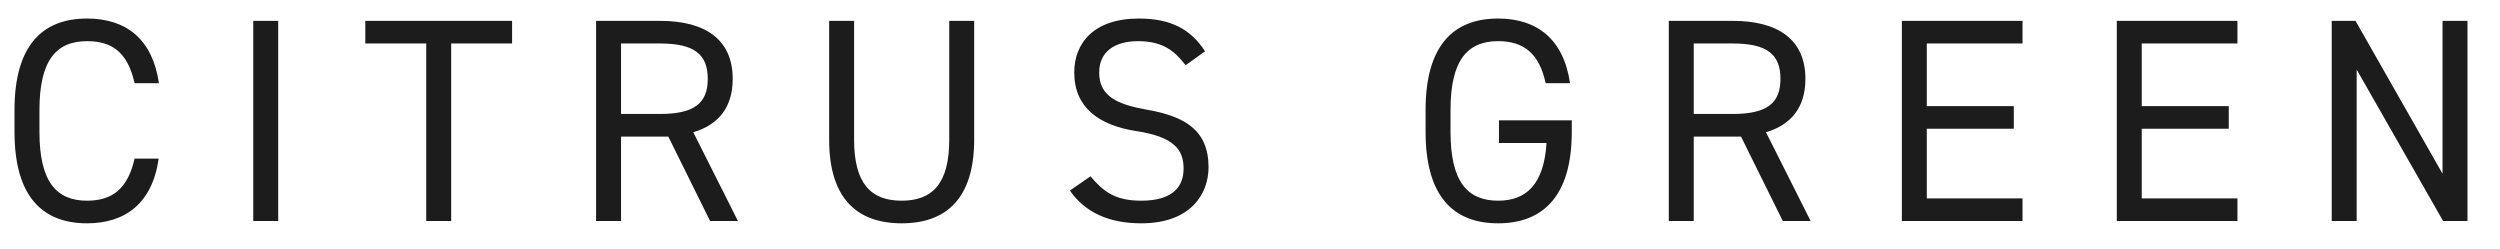 <svg width="181" height="18" viewBox="0 0 181 18" fill="none" xmlns="http://www.w3.org/2000/svg">
<path d="M11.508 6.025H9.744C9.24 3.757 8.085 2.98 6.3 2.98C4.074 2.98 2.856 4.366 2.856 7.957V9.553C2.856 13.144 4.074 14.53 6.3 14.53C8.19 14.53 9.261 13.606 9.744 11.485H11.487C11.025 14.74 9.051 16.168 6.3 16.168C3.087 16.168 1.05 14.236 1.05 9.553V7.957C1.05 3.274 3.087 1.342 6.3 1.342C9.156 1.342 11.046 2.854 11.508 6.025ZM20.142 1.51V16H18.336V1.51H20.142ZM26.449 1.51H37.075V3.148H32.665V16H30.859V3.148H26.449V1.51ZM53.426 16H51.41L48.386 9.889H44.964V16H43.157V1.51H47.778C51.117 1.51 53.048 2.896 53.048 5.71C53.048 7.747 52.041 9.028 50.193 9.574L53.426 16ZM44.964 8.251H47.778C50.234 8.251 51.242 7.495 51.242 5.71C51.242 3.904 50.234 3.148 47.778 3.148H44.964V8.251ZM68.725 1.51H70.531V10.099C70.531 14.383 68.494 16.168 65.281 16.168C62.068 16.168 60.031 14.383 60.031 10.12V1.51H61.837V10.12C61.837 13.291 63.055 14.53 65.281 14.53C67.507 14.53 68.725 13.291 68.725 10.12V1.51ZM87.246 3.715L85.839 4.723C85.062 3.715 84.222 2.98 82.395 2.98C80.715 2.98 79.581 3.736 79.581 5.248C79.581 6.97 80.883 7.558 83.004 7.936C85.797 8.419 87.498 9.427 87.498 12.115C87.498 14.005 86.238 16.168 82.626 16.168C80.274 16.168 78.552 15.37 77.46 13.795L78.951 12.766C79.896 13.879 80.736 14.53 82.626 14.53C84.999 14.53 85.692 13.438 85.692 12.199C85.692 10.834 84.999 9.91 82.269 9.49C79.539 9.07 77.775 7.768 77.775 5.248C77.775 3.169 79.14 1.342 82.458 1.342C84.768 1.342 86.217 2.119 87.246 3.715ZM108.525 8.713H113.796V9.553C113.796 14.236 111.675 16.168 108.462 16.168C105.249 16.168 103.212 14.236 103.212 9.553V7.957C103.212 3.274 105.249 1.342 108.462 1.342C111.276 1.342 113.208 2.833 113.67 6.025H111.906C111.444 3.862 110.31 2.98 108.462 2.98C106.236 2.98 105.018 4.366 105.018 7.957V9.553C105.018 13.144 106.236 14.53 108.462 14.53C110.499 14.53 111.78 13.354 111.969 10.351H108.525V8.713ZM131.09 16H129.074L126.05 9.889H122.627V16H120.821V1.51H125.441C128.78 1.51 130.712 2.896 130.712 5.71C130.712 7.747 129.704 9.028 127.856 9.574L131.09 16ZM122.627 8.251H125.441C127.898 8.251 128.906 7.495 128.906 5.71C128.906 3.904 127.898 3.148 125.441 3.148H122.627V8.251ZM137.694 1.51H146.43V3.148H139.5V7.684H145.8V9.322H139.5V14.362H146.43V16H137.694V1.51ZM153.256 1.51H161.992V3.148H155.062V7.684H161.362V9.322H155.062V14.362H161.992V16H153.256V1.51ZM176.839 1.51H178.645V16H176.881L170.623 5.038V16H168.817V1.51H170.539L176.839 12.577V1.51Z" fill="#1C1C1C"/>
</svg>

